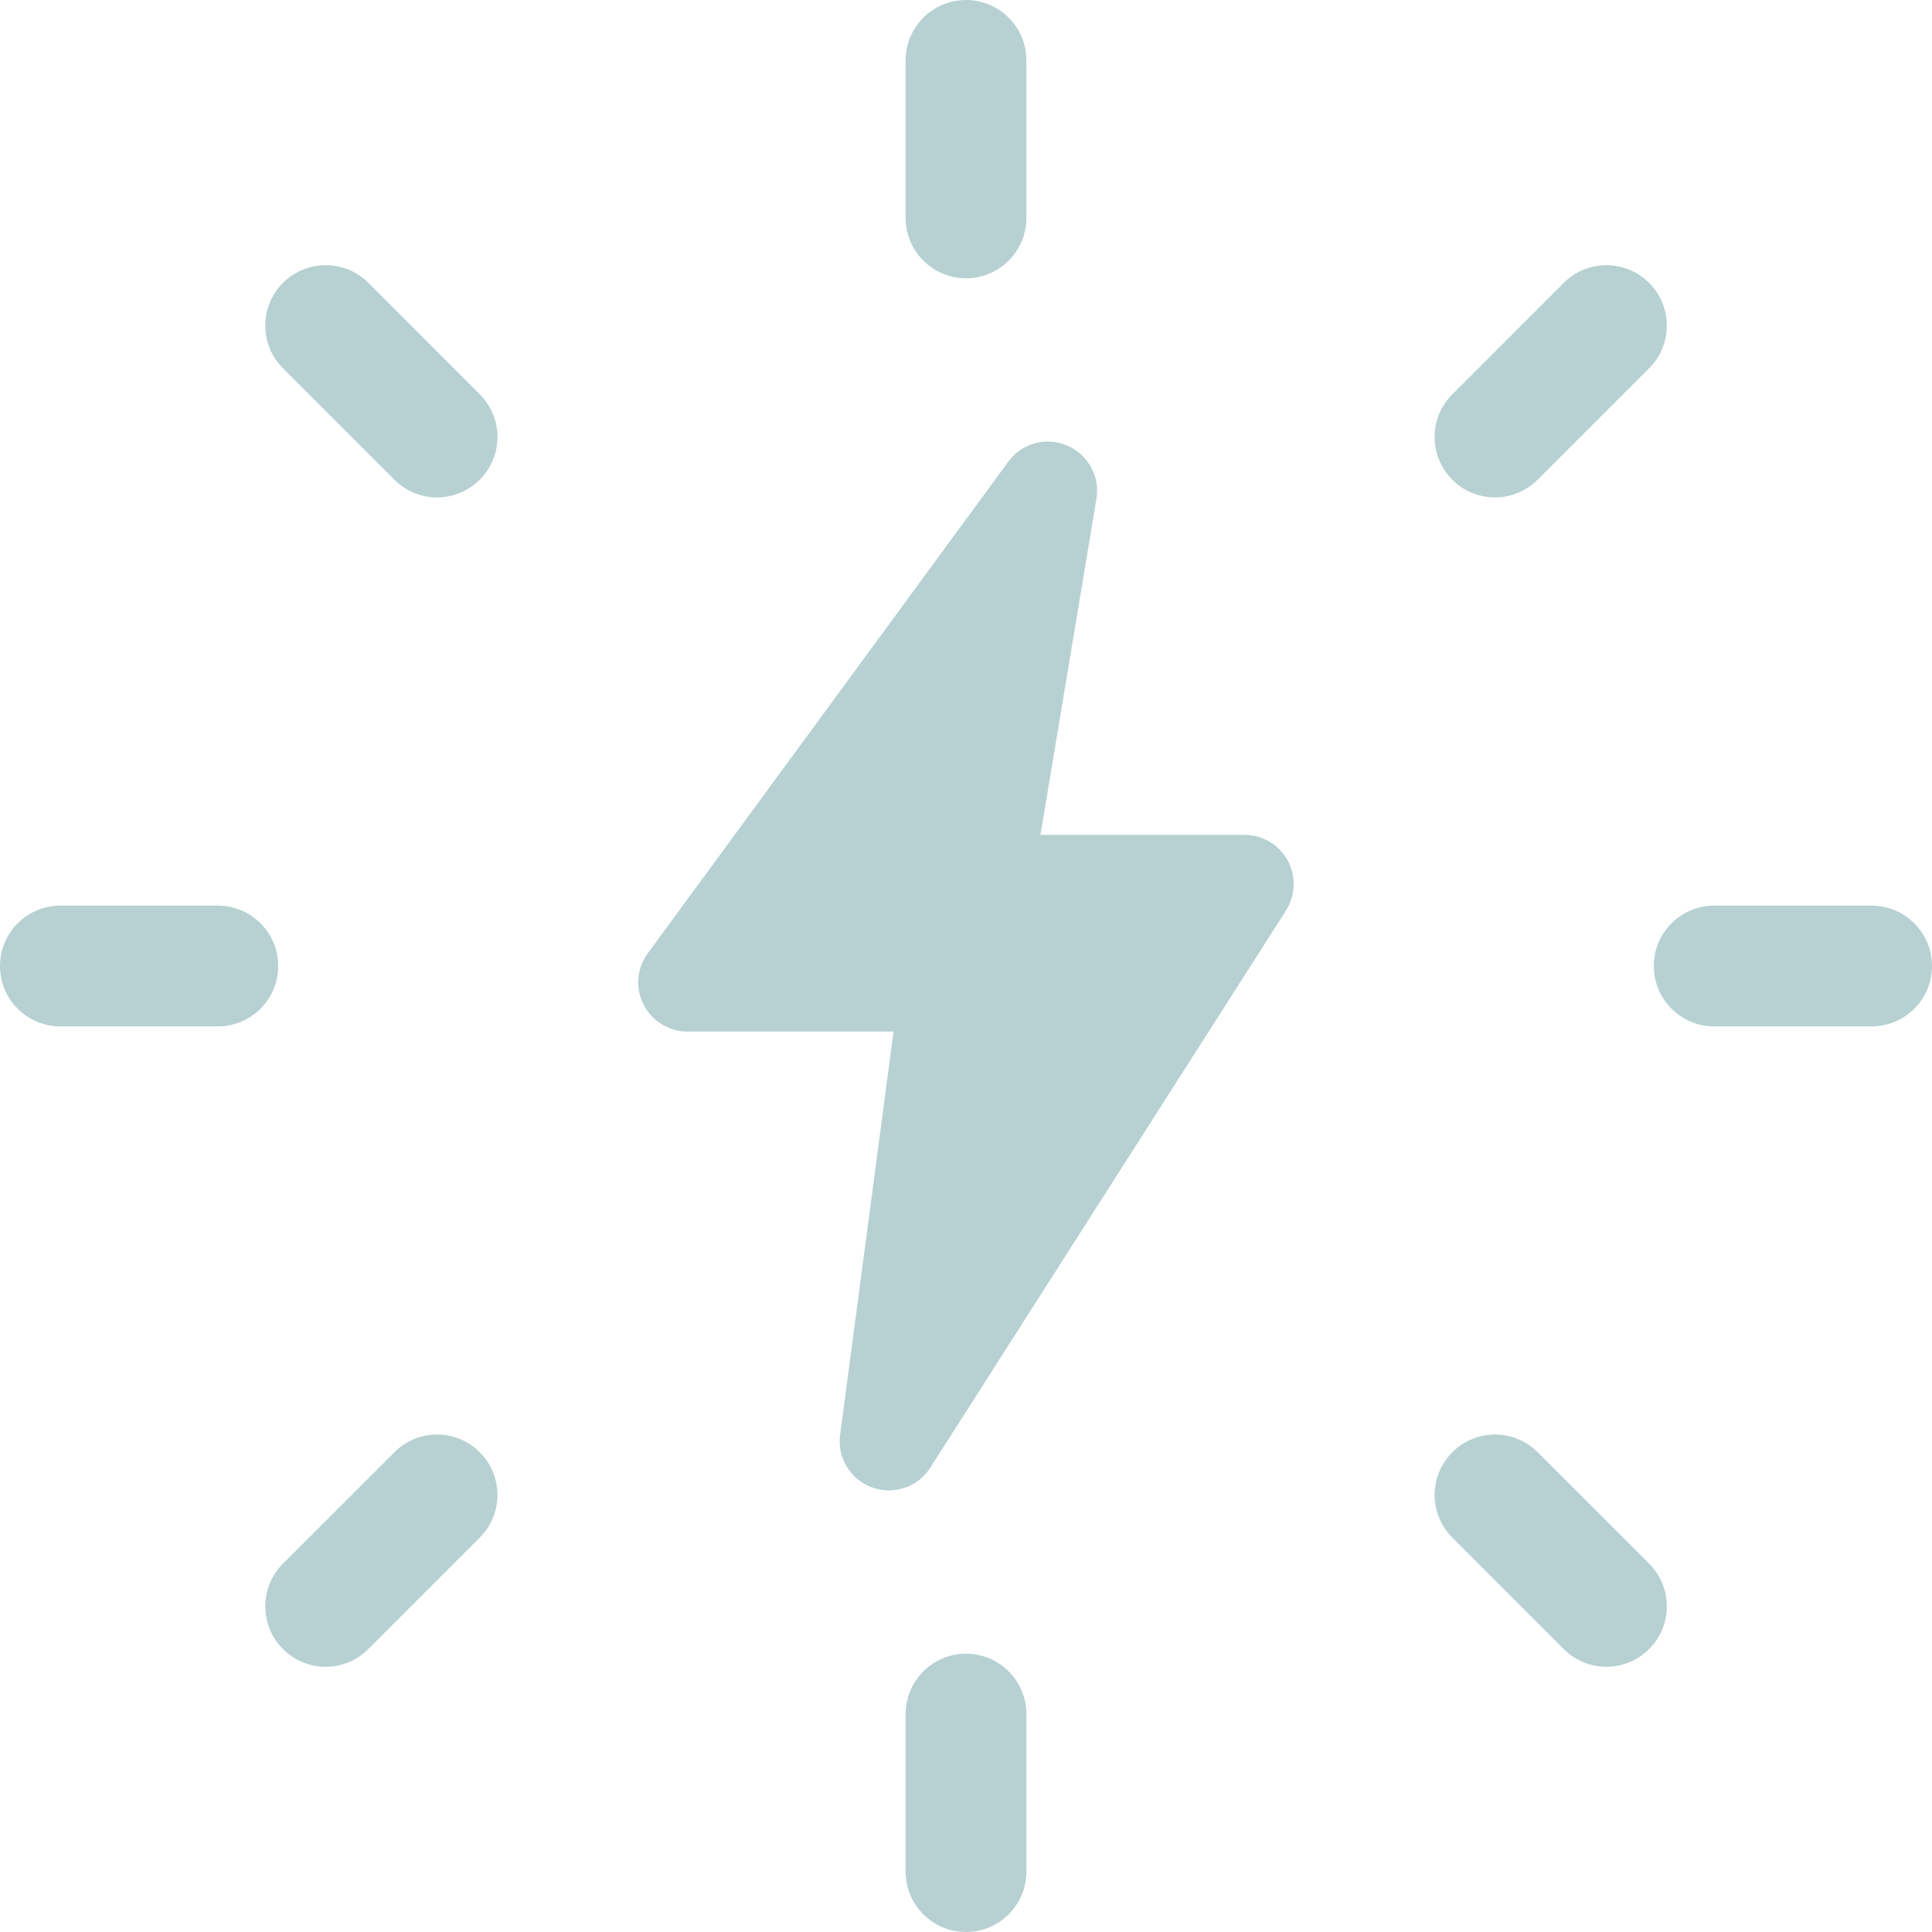 <svg width="70" height="70" viewBox="0 0 70 70" fill="none" xmlns="http://www.w3.org/2000/svg">
<g clip-path="url(#clip0_208_32)">
<path d="M35 10.083C33.792 10.083 32.812 9.103 32.812 7.895V2.188C32.812 0.98 33.792 0 35 0C36.208 0 37.188 0.98 37.188 2.188V7.895C37.188 9.103 36.208 10.083 35 10.083Z" fill="#B7D1D2"/>
<path d="M54.166 18.022C53.605 18.022 53.045 17.809 52.62 17.38C51.765 16.526 51.765 15.14 52.62 14.286L56.656 10.249C57.511 9.395 58.896 9.395 59.751 10.249C60.605 11.104 60.605 12.489 59.751 13.344L55.714 17.38C55.285 17.806 54.728 18.022 54.166 18.022Z" fill="#B7D1D2"/>
<path d="M67.812 37.188H62.107C60.9 37.188 59.92 36.208 59.92 35C59.92 33.792 60.9 32.812 62.107 32.812H67.812C69.02 32.812 70 33.792 70 35C70 36.208 69.02 37.188 67.812 37.188Z" fill="#B7D1D2"/>
<path d="M58.202 60.39C57.642 60.39 57.082 60.177 56.656 59.748L52.62 55.711C51.765 54.857 51.765 53.471 52.62 52.617C53.474 51.762 54.86 51.762 55.714 52.617L59.751 56.653C60.605 57.508 60.605 58.893 59.751 59.748C59.322 60.177 58.762 60.39 58.202 60.39Z" fill="#B7D1D2"/>
<path d="M35 70C33.792 70 32.812 69.02 32.812 67.812V62.105C32.812 60.897 33.792 59.917 35 59.917C36.208 59.917 37.188 60.897 37.188 62.105V67.812C37.188 69.02 36.208 70 35 70Z" fill="#B7D1D2"/>
<path d="M11.798 60.39C11.238 60.39 10.678 60.177 10.252 59.748C9.397 58.893 9.397 57.508 10.252 56.653L14.289 52.617C15.143 51.762 16.529 51.762 17.383 52.617C18.238 53.471 18.238 54.857 17.383 55.711L13.347 59.748C12.918 60.177 12.358 60.39 11.798 60.39Z" fill="#B7D1D2"/>
<path d="M7.893 37.188H2.188C0.98 37.188 0 36.208 0 35C0 33.792 0.98 32.812 2.188 32.812H7.893C9.1 32.812 10.08 33.792 10.08 35C10.08 36.208 9.1 37.188 7.893 37.188Z" fill="#B7D1D2"/>
<path d="M15.835 18.022C15.274 18.022 14.714 17.809 14.289 17.38L10.252 13.344C9.397 12.489 9.397 11.104 10.252 10.249C11.107 9.395 12.492 9.395 13.347 10.249L17.383 14.286C18.238 15.14 18.238 16.526 17.383 17.38C16.952 17.806 16.395 18.022 15.835 18.022Z" fill="#B7D1D2"/>
<path d="M32.204 54C32 54 31.793 53.964 31.594 53.893C30.808 53.606 30.328 52.812 30.439 51.986L32.375 37.375H24.906C24.236 37.375 23.621 36.997 23.317 36.399C23.013 35.8 23.072 35.081 23.469 34.541L36.531 16.729C37.018 16.061 37.902 15.814 38.659 16.14C39.419 16.46 39.861 17.261 39.726 18.073L37.698 30.25H45.093C45.744 30.25 46.343 30.604 46.656 31.176C46.967 31.746 46.944 32.442 46.594 32.99L33.705 53.178C33.37 53.703 32.798 54 32.204 54Z" fill="#B7D1D2"/>
</g>
<defs>
<clipPath id="clip0_208_32">
<rect width="70" height="70" fill="white"/>
</clipPath>
</defs>
</svg>
